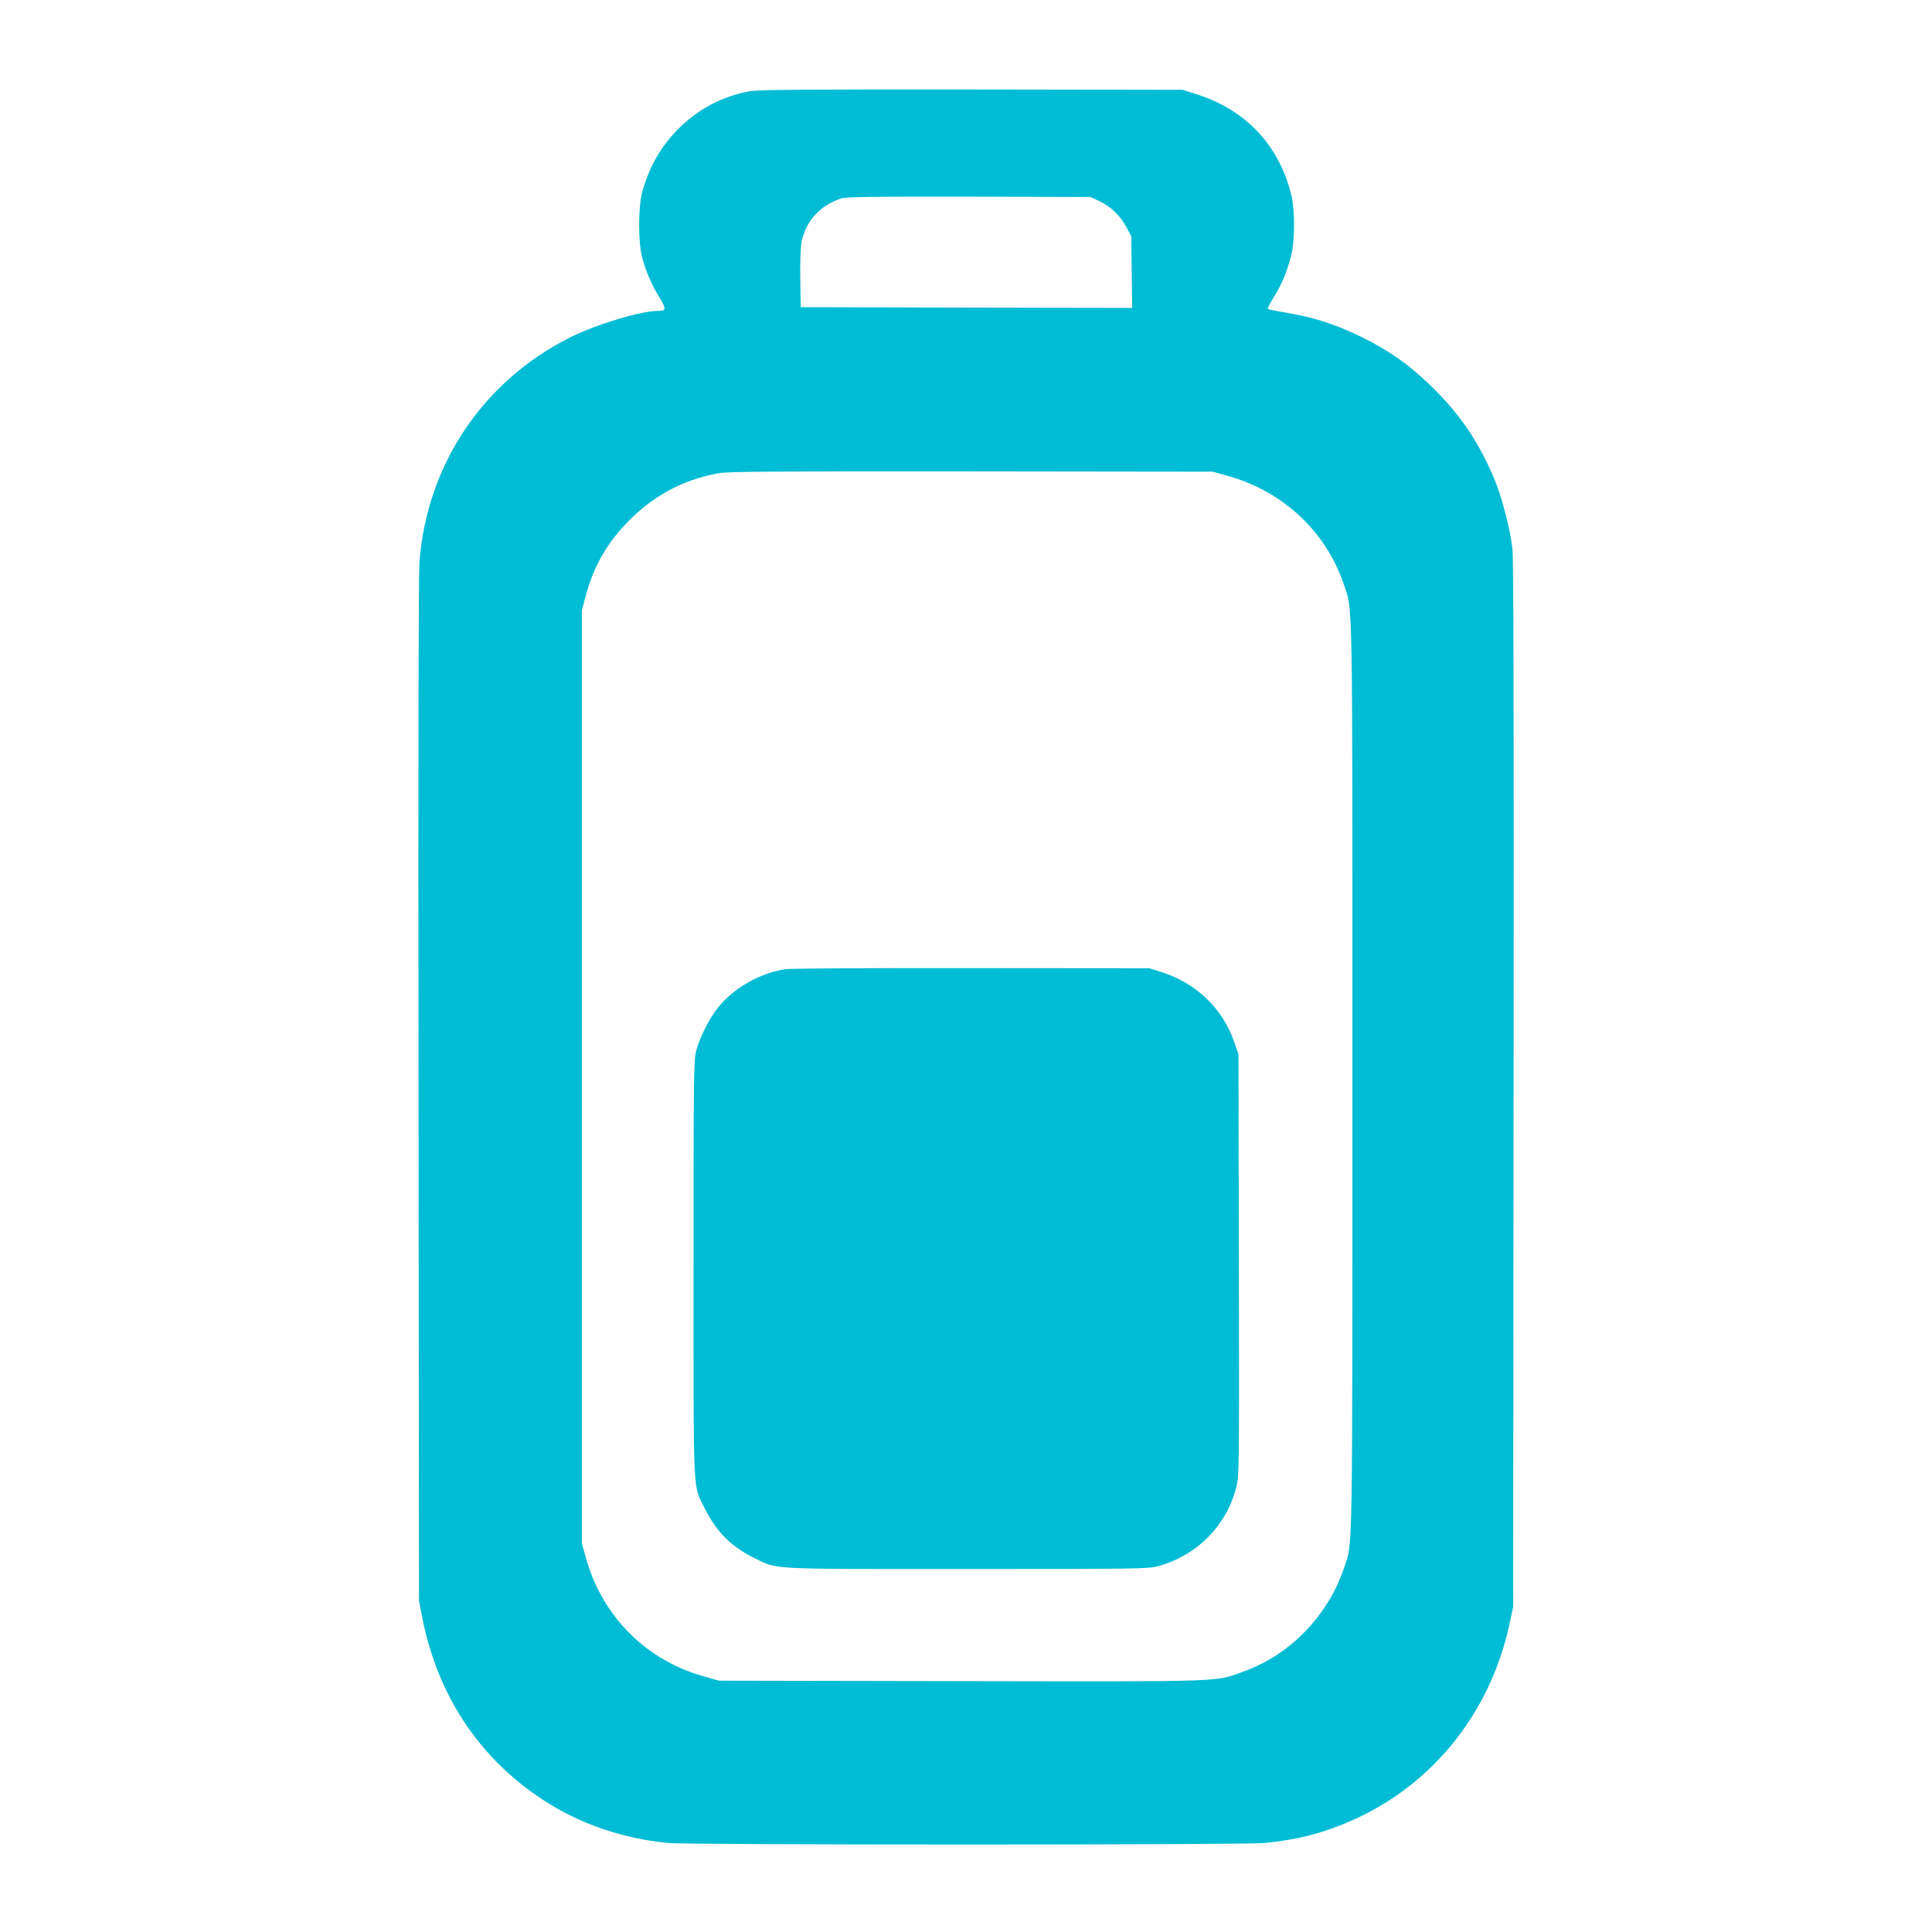<?xml version="1.0" standalone="no"?>
<!DOCTYPE svg PUBLIC "-//W3C//DTD SVG 20010904//EN"
 "http://www.w3.org/TR/2001/REC-SVG-20010904/DTD/svg10.dtd">
<svg version="1.0" xmlns="http://www.w3.org/2000/svg"
 width="1280pt" height="1280pt" viewBox="0 0 1280 1280"
 preserveAspectRatio="xMidYMid meet">
<g transform="translate(0,1280) scale(0.1,-0.1)"
fill="#00bcd4" stroke="none">
<path d="M4965 12195 c-182 -34 -337 -116 -471 -249 -116 -116 -195 -255 -240
-422 -26 -97 -26 -331 0 -427 26 -97 60 -177 113 -264 49 -81 48 -93 -10 -93
-113 0 -408 -90 -579 -175 -578 -290 -949 -842 -999 -1488 -6 -87 -9 -1287 -6
-3507 l3 -3375 21 -110 c102 -516 374 -929 798 -1208 242 -159 528 -258 830
-287 151 -14 3814 -14 3956 0 205 21 349 56 524 127 563 229 967 718 1097
1329 l23 109 3 3455 c2 2510 0 3482 -8 3555 -14 124 -67 332 -114 447 -104
256 -237 452 -439 644 -137 131 -261 218 -432 304 -164 82 -309 131 -472 161
-165 29 -163 28 -163 38 0 5 20 42 45 82 50 81 86 170 111 274 23 95 23 295 0
390 -81 333 -303 569 -633 672 l-88 28 -1400 2 c-1121 1 -1414 -1 -1470 -12z
m2317 -727 c76 -35 138 -95 179 -170 l34 -63 3 -238 3 -237 -1098 2 -1098 3
-3 185 c-2 110 2 209 8 245 27 139 124 246 265 291 31 10 214 12 845 11 l805
-2 57 -27z m850 -1820 c365 -101 650 -366 769 -714 63 -187 59 20 59 -3264 0
-3265 3 -3083 -55 -3257 -107 -318 -359 -578 -668 -688 -193 -69 -89 -66
-1867 -63 l-1605 3 -97 27 c-386 106 -677 398 -786 785 l-27 98 0 3090 0 3090
23 88 c52 197 134 344 269 487 173 182 372 291 615 335 59 11 381 13 1673 12
l1600 -2 97 -27z"/>
<path d="M5205 6379 c-170 -25 -347 -126 -450 -257 -56 -70 -119 -195 -142
-282 -17 -60 -18 -161 -18 -1445 0 -1548 -6 -1427 75 -1590 75 -152 176 -253
325 -326 164 -79 65 -74 1410 -74 1119 0 1204 1 1265 18 260 71 456 268 521
525 19 76 19 113 17 1472 l-3 1395 -29 84 c-78 224 -255 391 -488 463 l-73 23
-1175 1 c-646 1 -1202 -2 -1235 -7z"/>
</g>
</svg>
